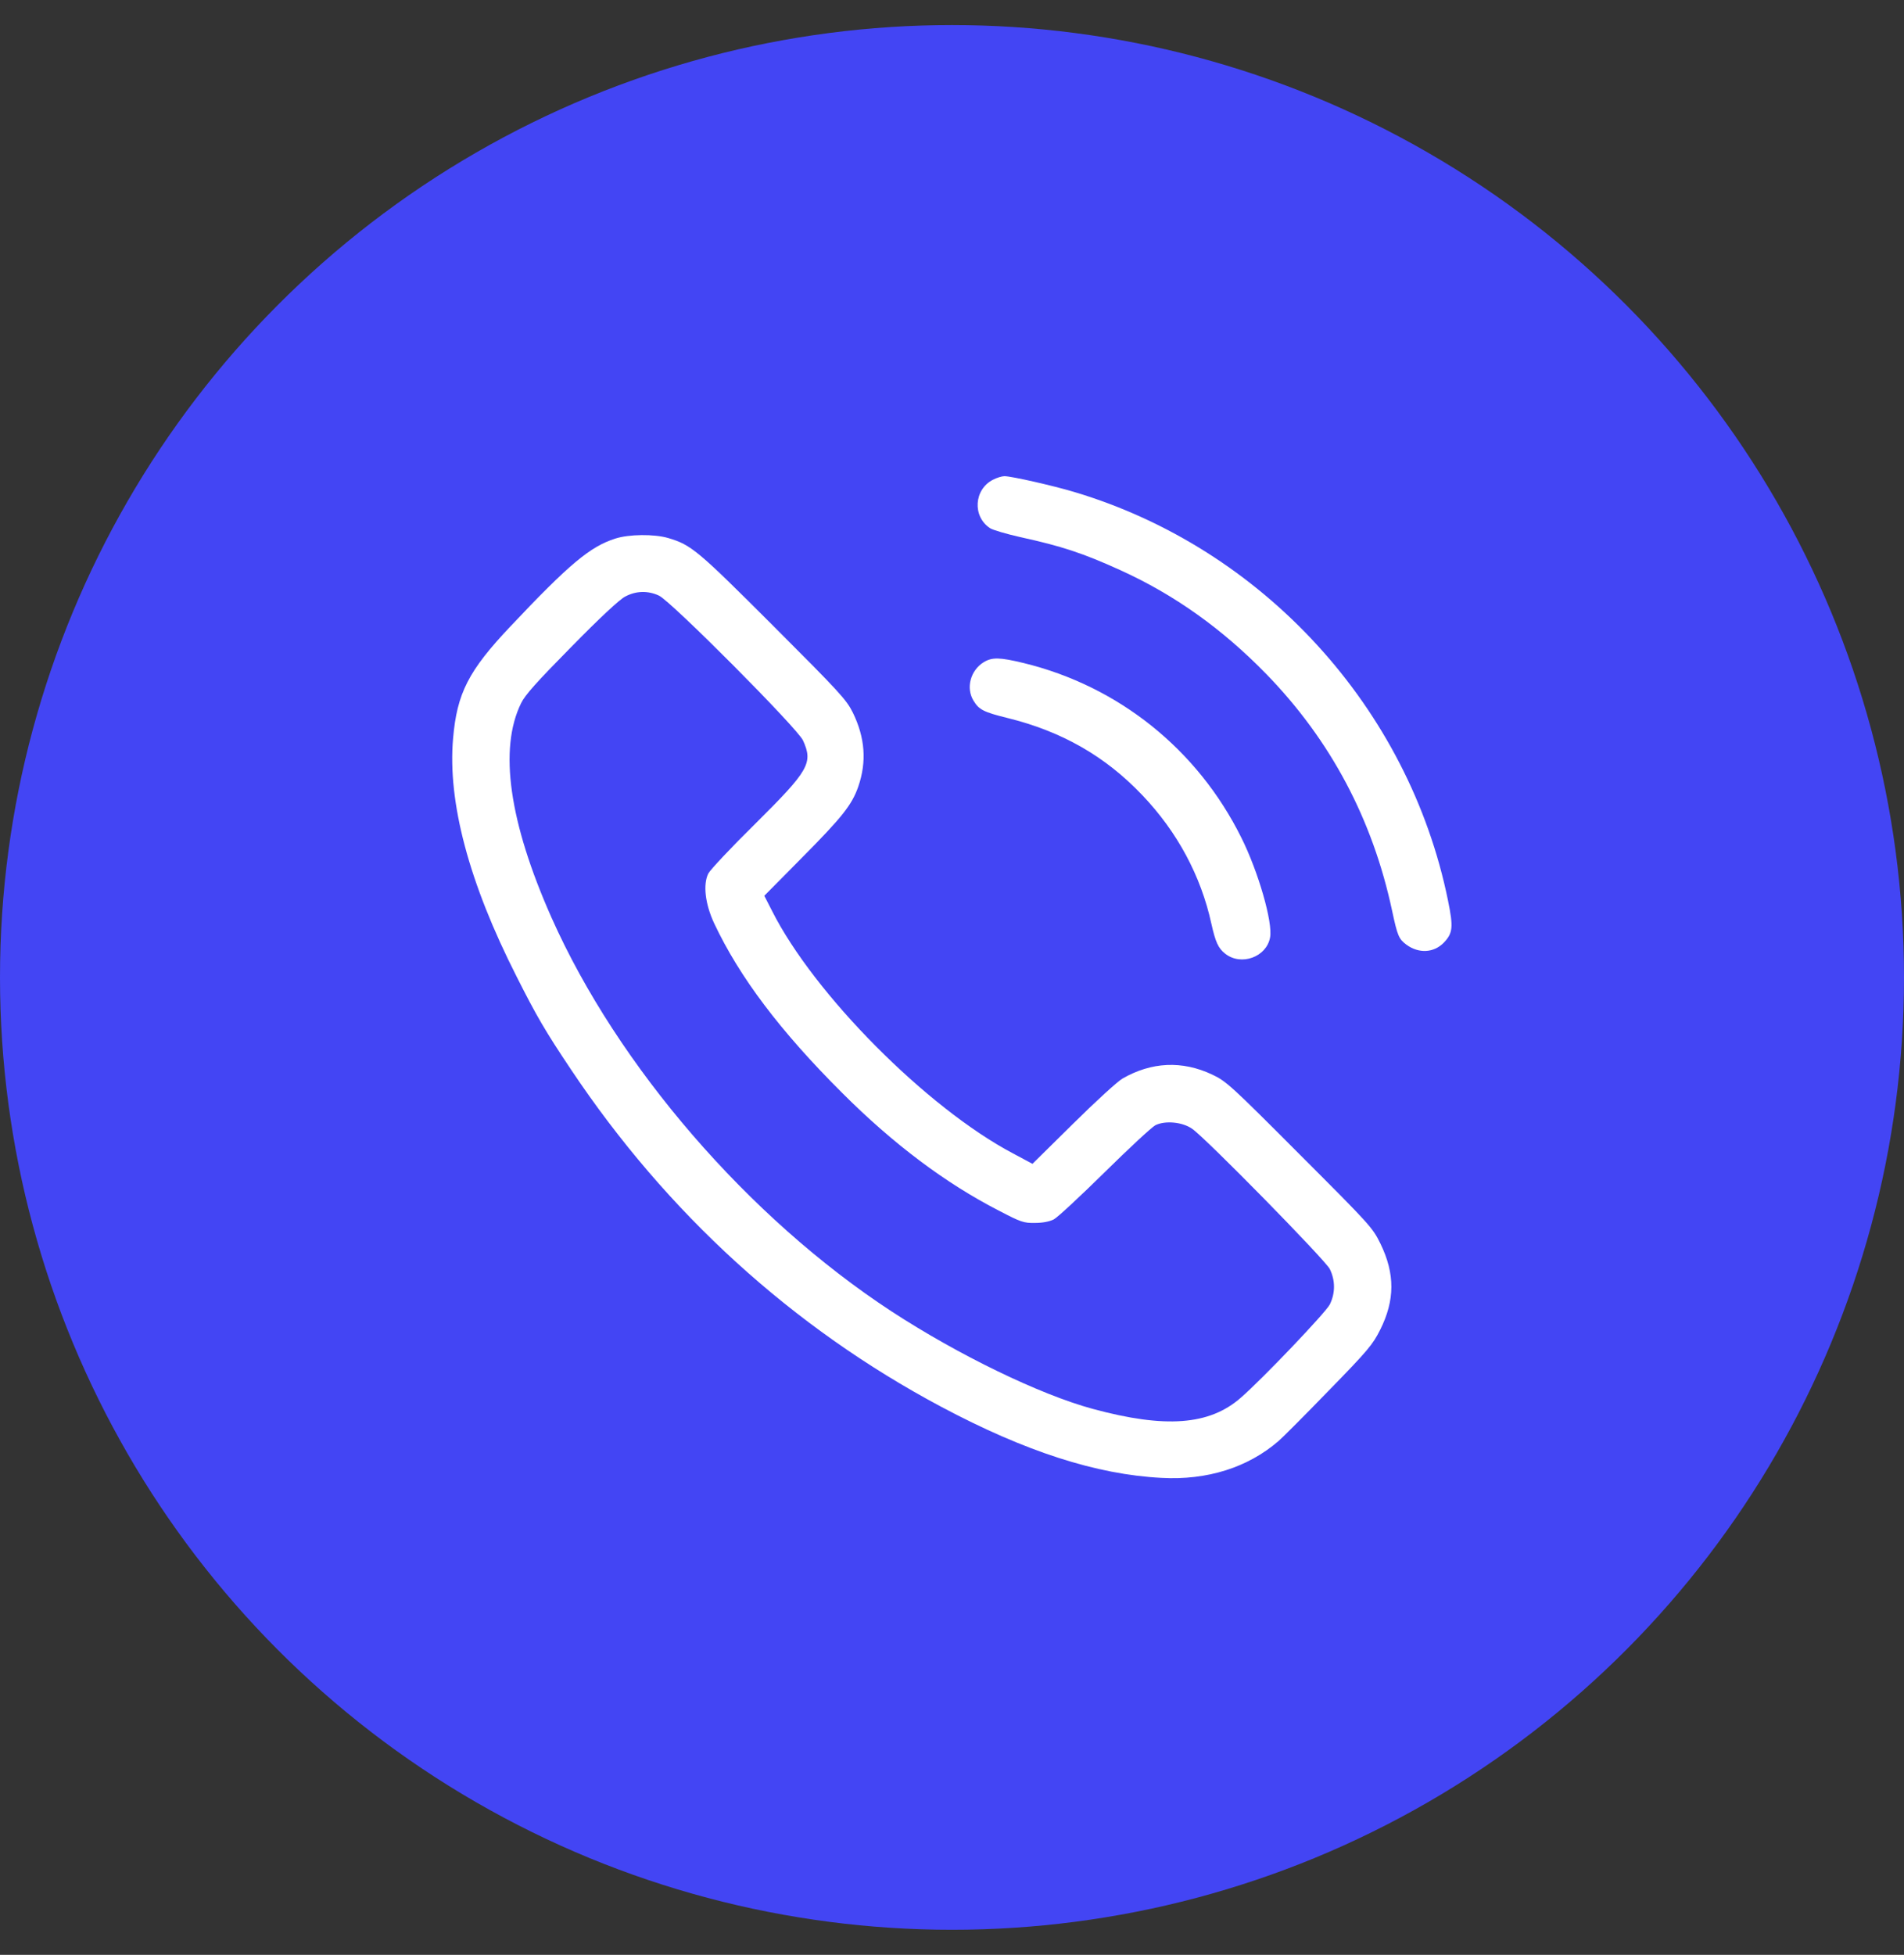 <svg width="38" height="39" viewBox="0 0 38 39" fill="none" xmlns="http://www.w3.org/2000/svg">
<rect x="0" y="0" width="38" height="39" fill="#333333" stroke="none"/>
<circle cx="19" cy="19.5" r="19" fill="#4345F4"/>
<g clip-path="url(#clip0_2662_2331)">
<path d="M19.82 9.57C19.438 9.762 19.402 10.305 19.762 10.539C19.817 10.574 20.082 10.652 20.36 10.715C21.195 10.898 21.61 11.035 22.36 11.375C23.434 11.863 24.387 12.539 25.274 13.449C26.555 14.766 27.395 16.344 27.785 18.176C27.891 18.672 27.918 18.734 28.07 18.848C28.317 19.027 28.617 19.012 28.817 18.805C28.996 18.617 29.008 18.496 28.899 17.965C28.117 14.121 25.207 10.941 21.442 9.816C21.012 9.687 20.184 9.5 20.047 9.5C19.996 9.5 19.895 9.531 19.82 9.57Z" fill="white"/>
<path d="M12.277 10.746C11.777 10.906 11.36 11.254 10.188 12.496C9.348 13.383 9.121 13.832 9.043 14.727C8.93 16 9.36 17.613 10.309 19.48C10.707 20.27 10.887 20.578 11.395 21.336C13.309 24.203 15.82 26.488 18.785 28.066C20.465 28.961 21.887 29.418 23.18 29.484C24.094 29.535 24.906 29.277 25.516 28.75C25.59 28.688 26.039 28.238 26.516 27.746C27.305 26.938 27.395 26.828 27.547 26.527C27.84 25.941 27.844 25.414 27.551 24.812C27.391 24.488 27.352 24.445 25.938 23.031C24.567 21.656 24.473 21.57 24.192 21.438C23.594 21.156 22.981 21.184 22.399 21.52C22.301 21.578 21.86 21.98 21.414 22.422L20.606 23.219L20.219 23.012C18.5 22.105 16.242 19.832 15.406 18.168L15.254 17.871L16.004 17.113C16.805 16.305 17 16.062 17.129 15.695C17.301 15.195 17.266 14.719 17.02 14.215C16.891 13.957 16.758 13.812 15.43 12.484C13.918 10.973 13.797 10.871 13.336 10.734C13.055 10.652 12.555 10.656 12.277 10.746ZM13.152 11.883C13.395 11.996 15.922 14.535 16.027 14.773C16.231 15.223 16.145 15.371 15.074 16.434C14.594 16.906 14.176 17.352 14.137 17.426C14.027 17.645 14.074 18.039 14.254 18.422C14.758 19.492 15.57 20.57 16.809 21.805C17.828 22.824 18.875 23.609 19.934 24.152C20.375 24.383 20.434 24.402 20.656 24.398C20.809 24.398 20.945 24.371 21.031 24.328C21.106 24.289 21.563 23.863 22.047 23.387C22.531 22.91 22.985 22.488 23.059 22.449C23.254 22.352 23.598 22.383 23.793 22.52C24.07 22.711 26.445 25.133 26.539 25.316C26.652 25.543 26.652 25.801 26.539 26.027C26.453 26.191 25.195 27.512 24.762 27.887C24.137 28.434 23.258 28.5 21.813 28.109C20.758 27.824 19.129 27.035 17.789 26.16C14.938 24.293 12.328 21.273 11.008 18.309C10.16 16.402 9.953 14.941 10.399 14.031C10.477 13.867 10.715 13.602 11.402 12.906C11.969 12.328 12.367 11.957 12.477 11.902C12.695 11.785 12.934 11.781 13.152 11.883Z" fill="white"/>
<path d="M19.633 13.211C19.367 13.375 19.274 13.727 19.43 13.98C19.539 14.16 19.633 14.207 20.106 14.324C21.188 14.59 22.059 15.086 22.797 15.863C23.496 16.594 23.969 17.477 24.176 18.426C24.258 18.793 24.313 18.918 24.453 19.027C24.77 19.277 25.277 19.094 25.348 18.703C25.406 18.406 25.113 17.387 24.774 16.711C23.902 14.953 22.324 13.688 20.426 13.227C19.953 13.113 19.801 13.109 19.633 13.211Z" fill="white"/>
</g>
<defs>
<clipPath id="clip0_2662_2331">
<rect width="20" height="20" fill="white" transform="translate(9 9.5)"/>
</clipPath>
</defs>
</svg>
